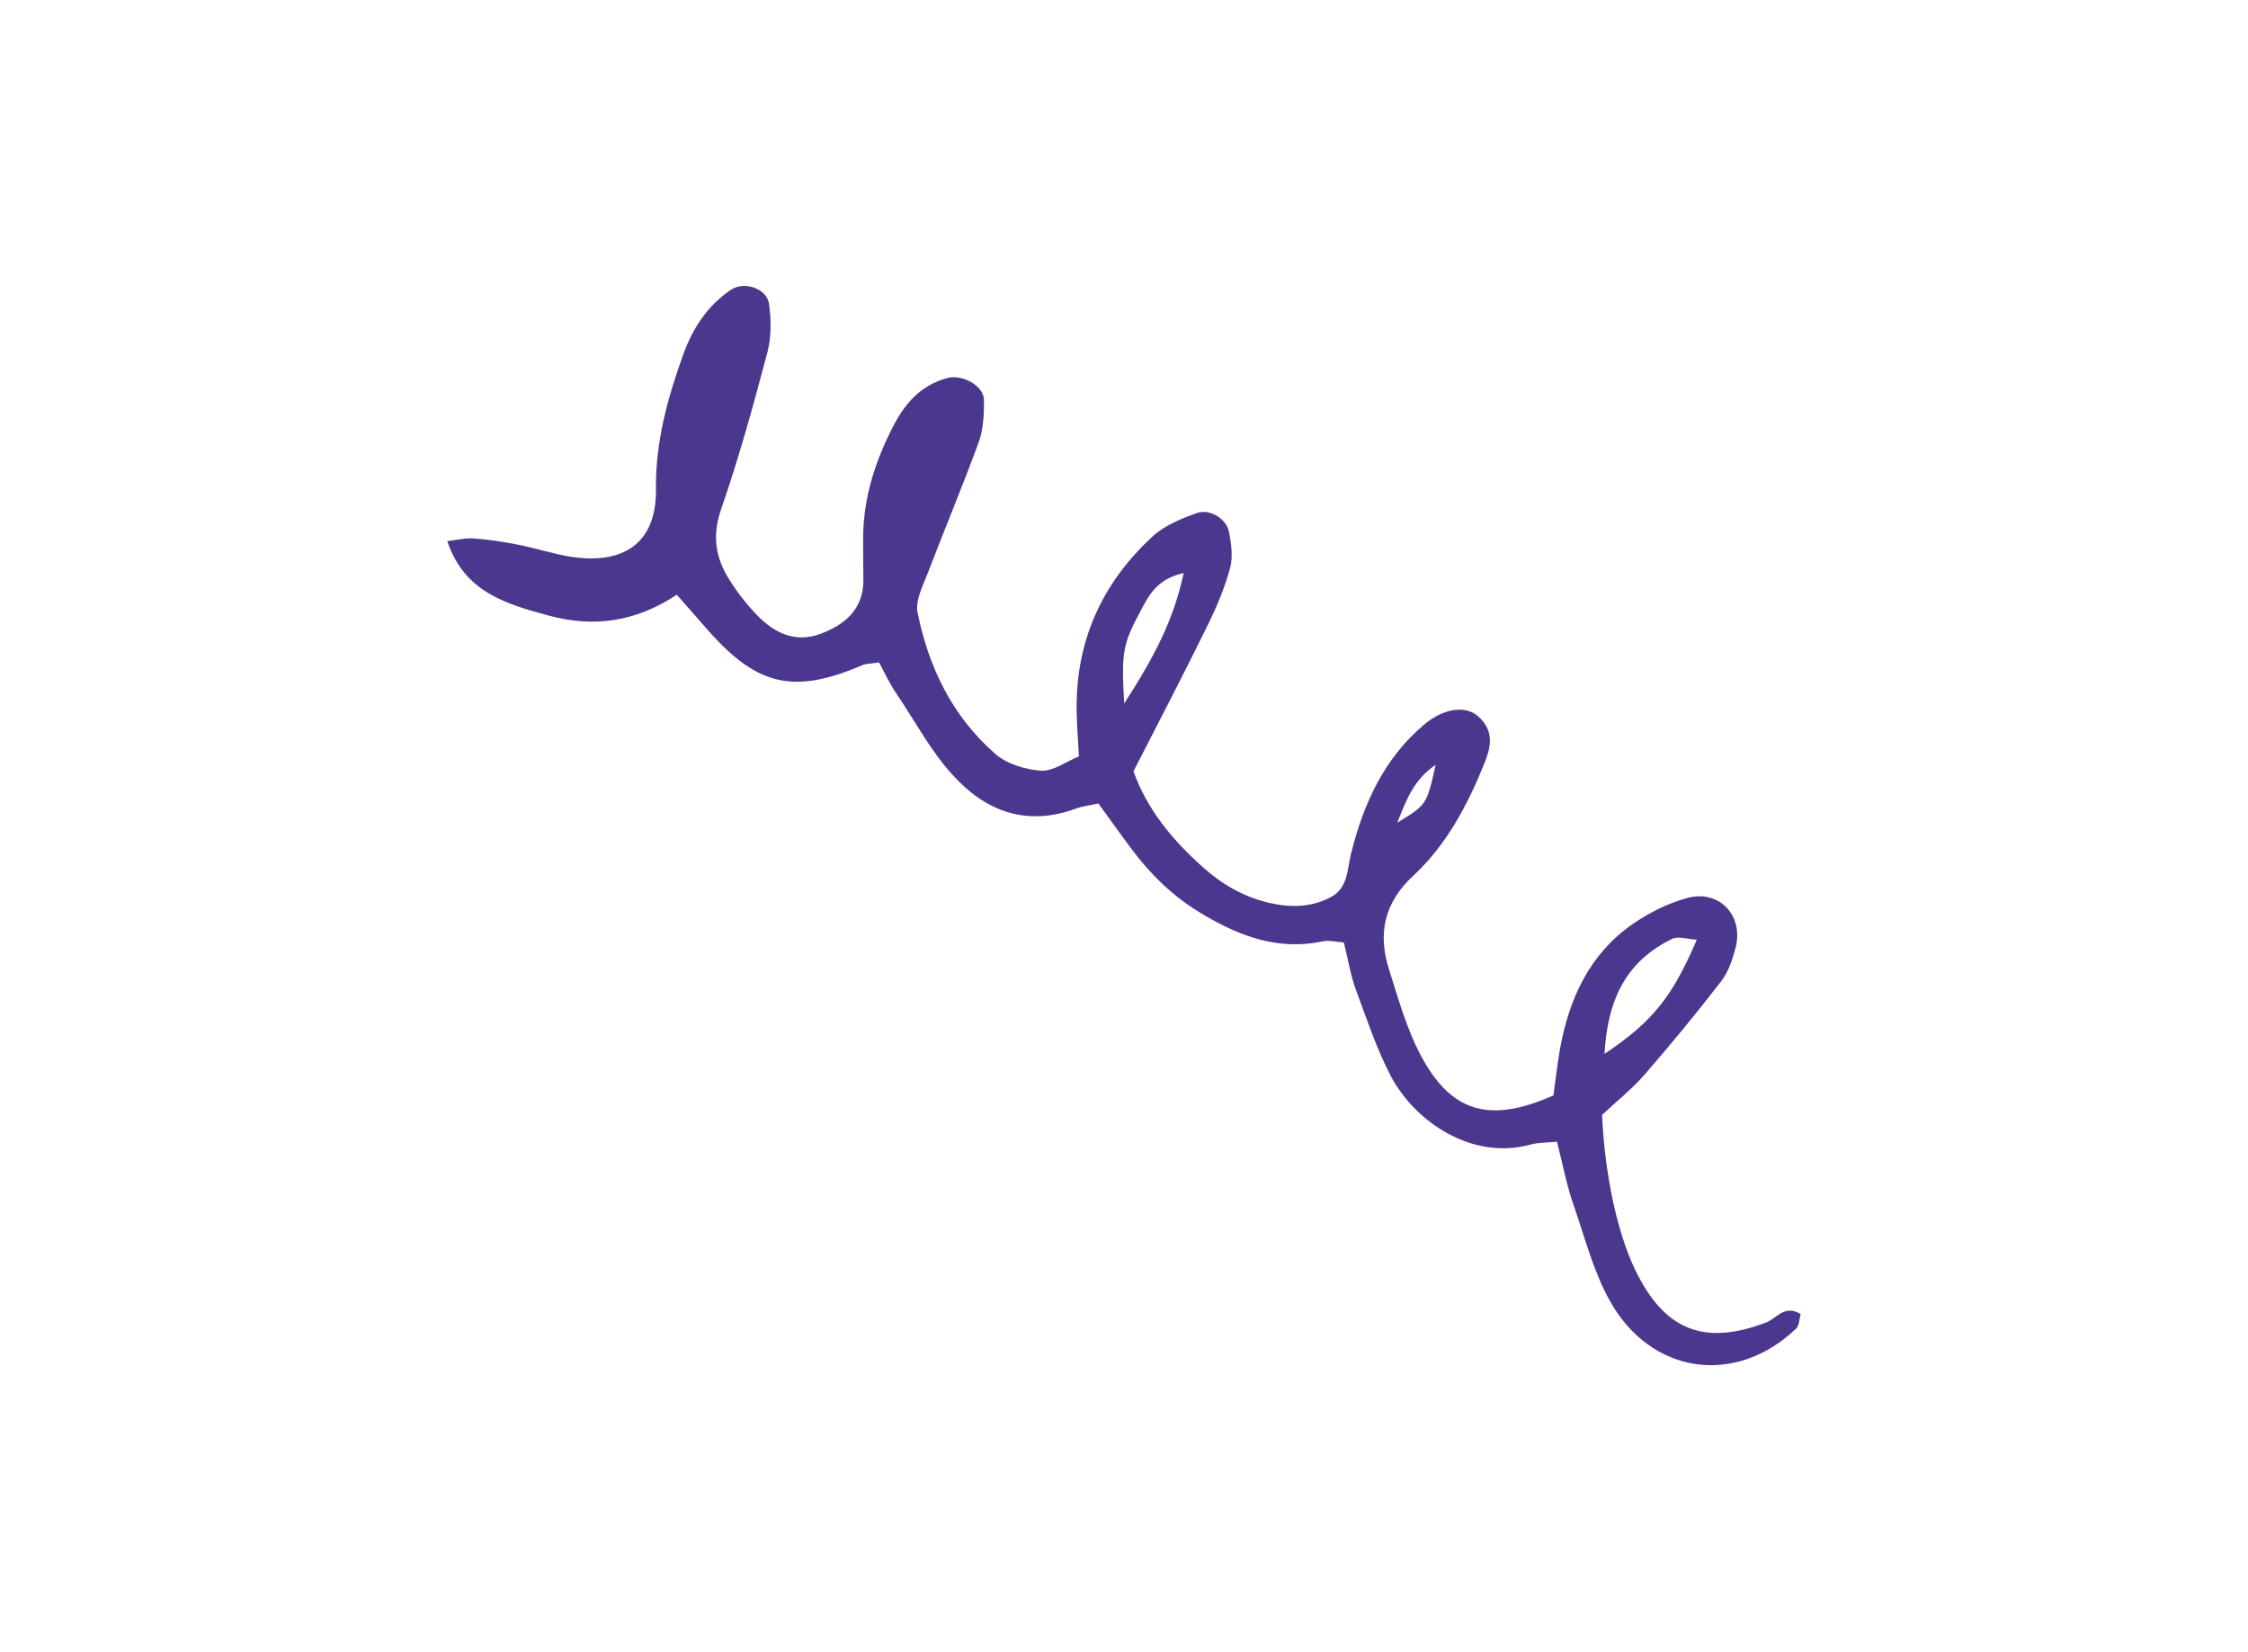 <svg xmlns="http://www.w3.org/2000/svg" xml:space="preserve" style="enable-background:new 0 0 176.87 129.96" version="1.0" viewBox="0 0 176.87 129.96"><style>.st0{fill:#565cc0}.st2{fill:#45b7ba}.st3{fill:#352260}.st4{fill:#34a3a3}.st5{fill:#2eabfa}.st6{fill:#fff}.st7{clip-path:url(#SVGID_4_)}.st8{opacity:.41;fill:#fff}.st9{fill:#fdbe24}.st10{fill:#2495ce}.st11{fill:#00a8ff}.st12{clip-path:url(#SVGID_8_)}.st13{clip-path:url(#SVGID_16_)}.st14,.st15{fill:none;stroke:#2eabfa;stroke-width:1.784;stroke-linecap:round;stroke-linejoin:round;stroke-miterlimit:10}.st15{stroke-width:3.366}.st16{clip-path:url(#SVGID_40_)}</style><path id="Layer_1" d="M141.67 103.37c-1.3-.76-1.88.36-2.71.67-4.9 1.87-8.03.61-10.33-4.19-1.41-2.95-2.38-7.54-2.58-12.14 1.01-.96 2.27-1.95 3.31-3.13 2.09-2.4 4.11-4.86 6.05-7.37.57-.73.9-1.71 1.14-2.64.67-2.55-1.3-4.62-3.81-3.92-1.56.43-3.07 1.19-4.36 2.1-3.31 2.33-4.91 5.78-5.63 9.71-.23 1.27-.36 2.55-.53 3.72-3.26 1.44-5.68 1.59-7.64.26-1.01-.68-1.9-1.76-2.72-3.27-1.15-2.11-1.82-4.54-2.56-6.86-.93-2.88-.38-5.32 1.91-7.43 2.6-2.41 4.27-5.57 5.59-8.85.46-1.15.84-2.53-.53-3.7-1-.86-2.7-.59-4.18.64-3.21 2.69-4.84 6.3-5.81 10.27-.29 1.23-.24 2.62-1.56 3.33-1.51.81-3.14.85-4.81.47-2-.45-3.72-1.44-5.24-2.79-2.38-2.13-4.4-4.52-5.49-7.57 1.99-3.88 3.97-7.68 5.85-11.52.7-1.42 1.33-2.91 1.75-4.46.24-.87.1-1.93-.09-2.88-.2-1.02-1.53-1.82-2.52-1.46-1.24.44-2.54.98-3.45 1.81-4.1 3.76-6.19 8.46-6 14.13.02.96.1 1.91.17 3.21-1 .39-2 1.17-2.97 1.12-1.23-.08-2.71-.53-3.61-1.32-3.4-2.97-5.24-6.82-6.11-11.09-.21-.99.42-2.15.81-3.17 1.31-3.42 2.73-6.81 3.99-10.25.37-1.02.43-2.2.42-3.33-.02-1.12-1.69-2.05-2.89-1.73-2.18.59-3.39 2.11-4.27 3.82-1.39 2.71-2.33 5.58-2.35 8.72-.01 1.13.02 2.26.02 3.39-.01 2.25-1.44 3.48-3.39 4.2-1.96.72-3.62-.06-4.99-1.49-.8-.83-1.53-1.76-2.14-2.74-1.13-1.75-1.38-3.51-.69-5.53 1.41-4.06 2.56-8.23 3.66-12.4.31-1.19.3-2.53.13-3.8-.17-1.23-1.98-1.82-3.02-1.1-1.86 1.27-2.98 3.03-3.7 4.99-1.25 3.45-2.23 6.95-2.18 10.74.03 4.19-2.55 5.96-6.87 5.23-1.33-.23-2.62-.65-3.94-.91-1.16-.23-2.33-.42-3.51-.5-.64-.05-1.29.11-2.1.21 1.35 4.01 4.61 4.95 8.03 5.87 3.6.96 6.86.44 10.03-1.65 1.04 1.16 1.87 2.15 2.74 3.11 3.75 4.12 6.62 4.68 11.88 2.42.28-.12.62-.1 1.29-.21.41.74.79 1.6 1.32 2.38 1.48 2.18 2.72 4.55 4.46 6.46 2.63 2.91 5.85 4.1 9.77 2.64.44-.16.93-.21 1.71-.38.82 1.12 1.66 2.31 2.52 3.46 1.59 2.15 3.44 3.95 5.78 5.31 2.95 1.73 5.92 2.81 9.39 2.07.43-.1.94.05 1.62.09.33 1.28.52 2.57.96 3.75.85 2.29 1.62 4.63 2.74 6.77.82 1.55 2.12 3 3.71 4.05 2.08 1.37 4.66 2.06 7.29 1.33.58-.16 1.22-.14 2.07-.22.45 1.72.73 3.3 1.25 4.81.91 2.6 1.59 5.34 2.9 7.69 3.22 5.79 9.85 6.77 14.65 2.22.27-.24.26-.78.37-1.17zM88.45 55.35c-.23-4.05-.12-4.66 1.3-7.31.65-1.22 1.27-2.48 3.38-2.96-.79 3.74-2.37 6.68-4.68 10.27zm21.49 9.37c.71-1.81 1.29-3.37 3.01-4.55-.69 3.17-.72 3.15-3.01 4.55zm16.3 18.19c.25-4.52 1.88-7.39 5.35-9.06.45-.21 1.17.03 1.91.08-1.94 4.55-3.52 6.47-7.26 8.98z" style="fill:#4b378e"/></svg>